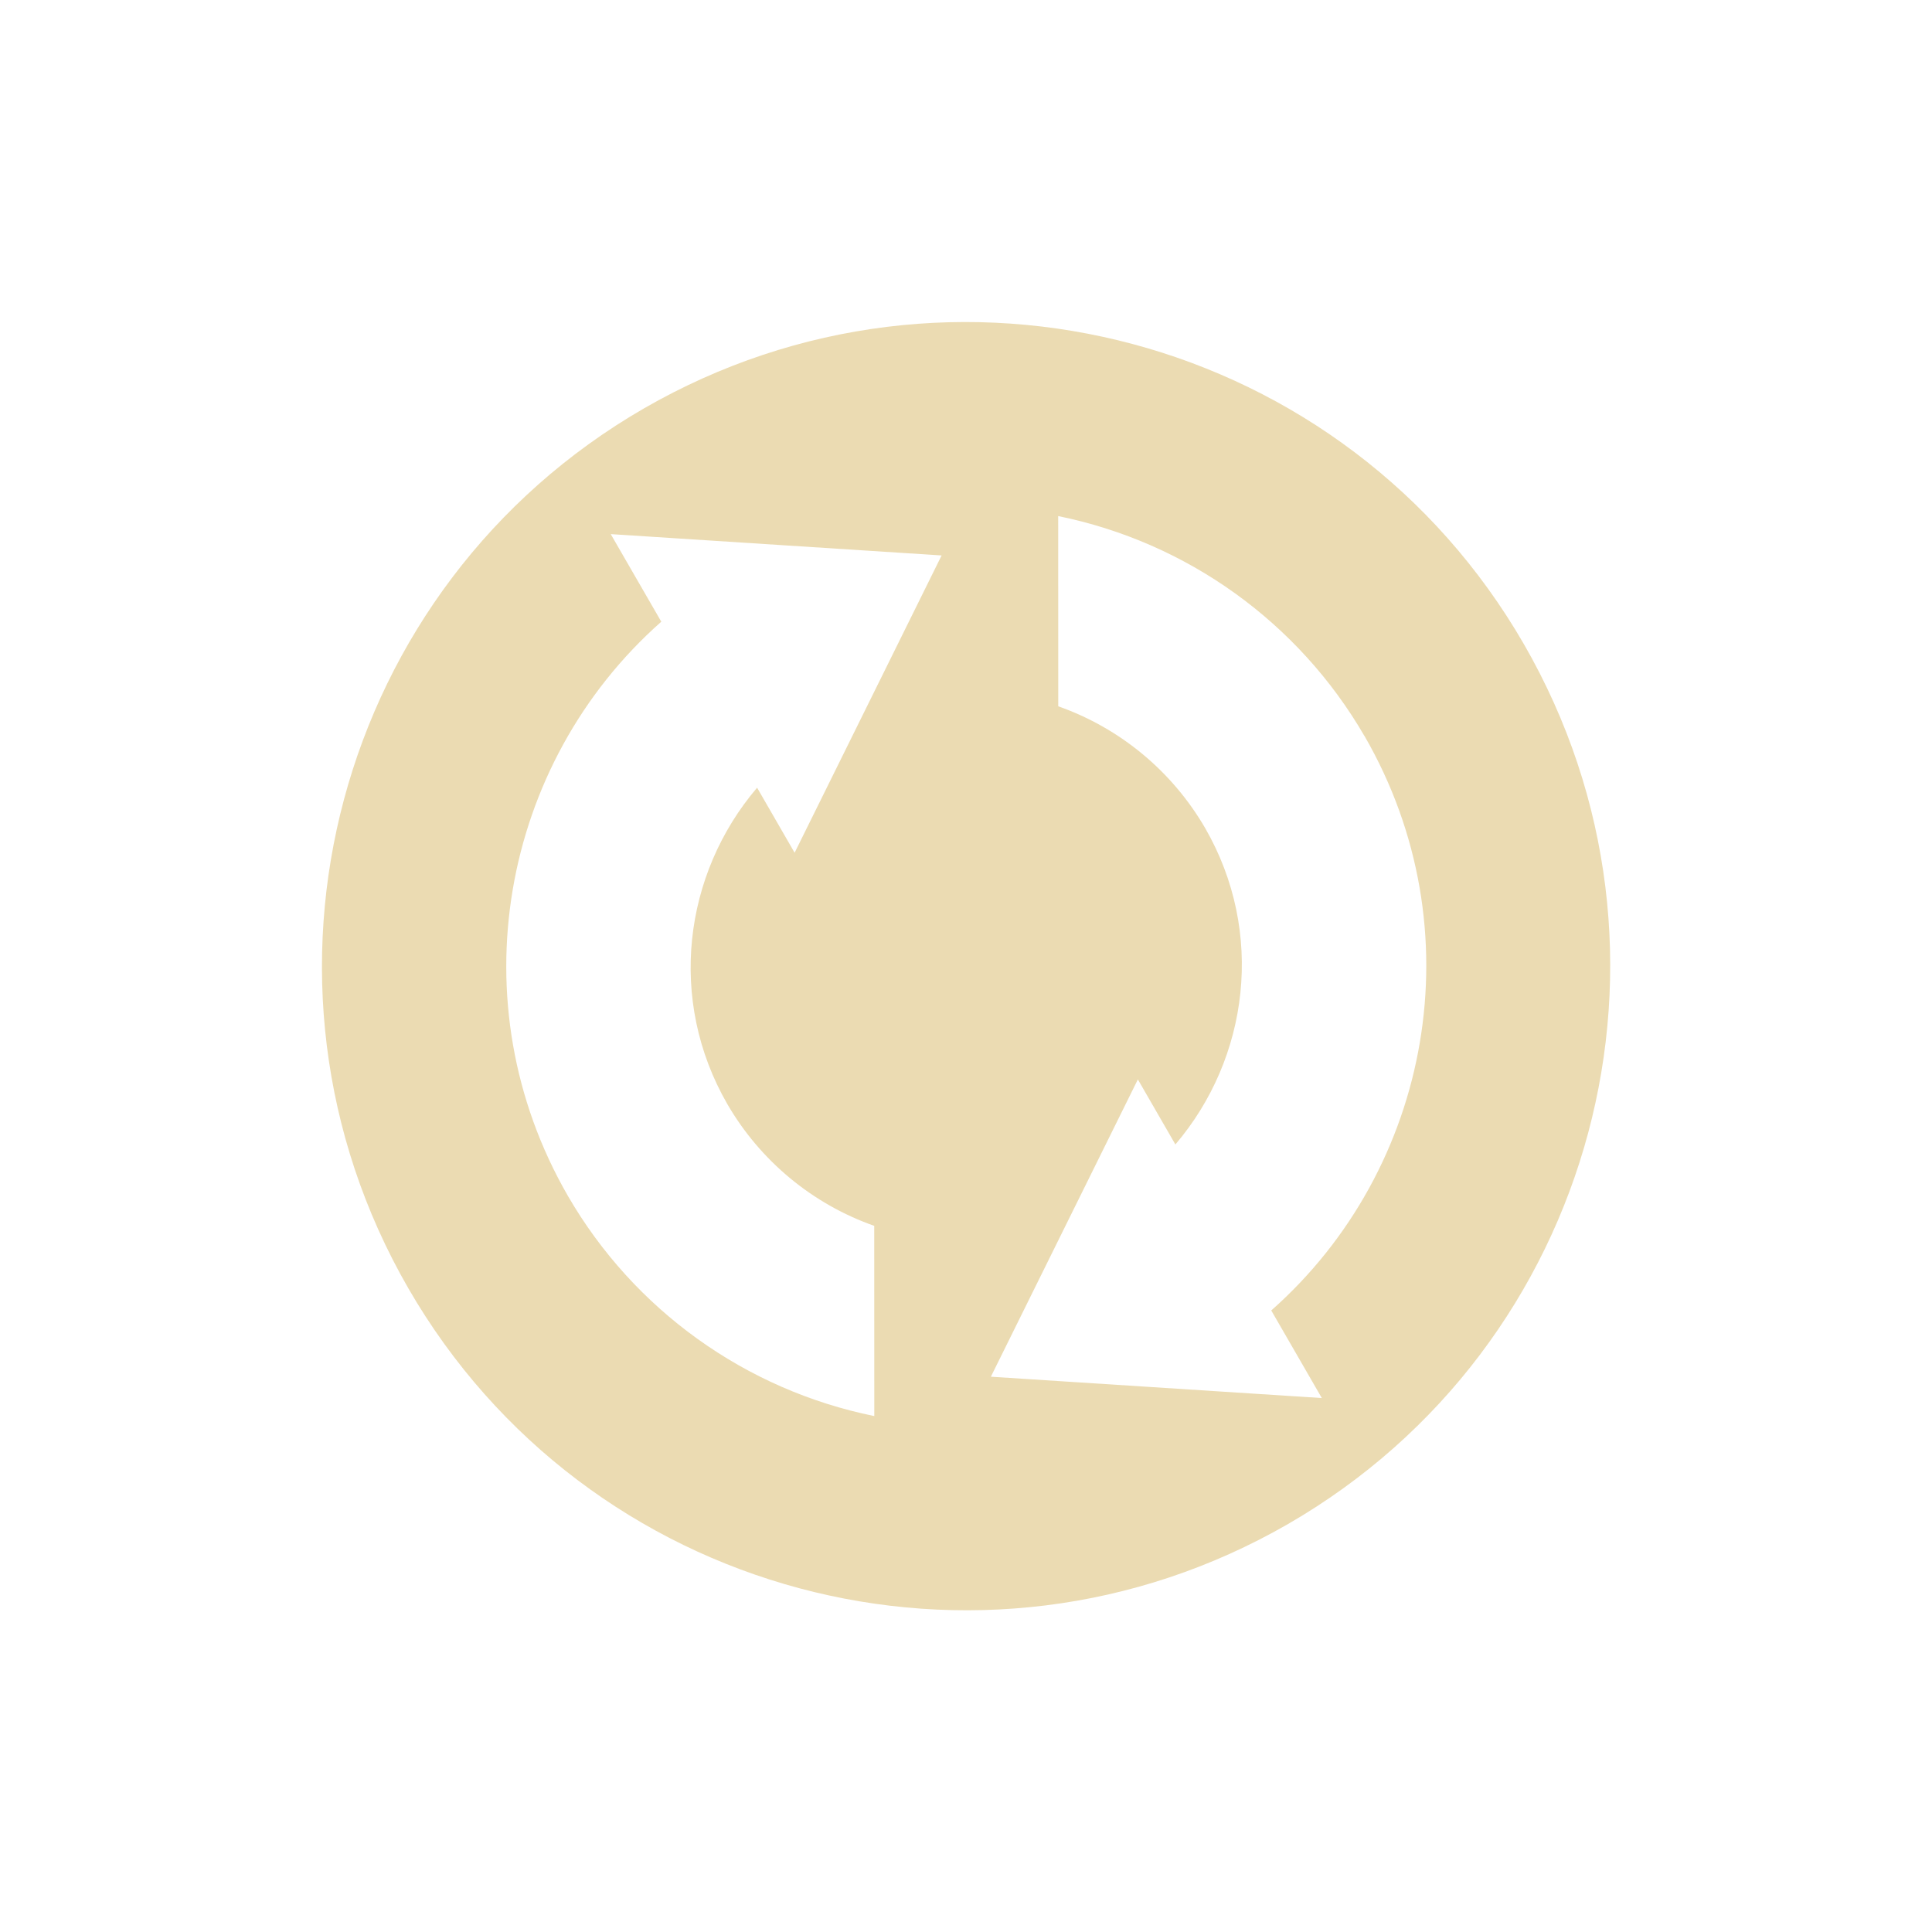 <svg width="24" height="24" version="1.1" xmlns="http://www.w3.org/2000/svg">
  <defs>
    <style id="current-color-scheme" type="text/css">.ColorScheme-Text { color:#ebdbb2; } .ColorScheme-Highlight { color:#458588; } .ColorScheme-NeutralText { color:#fe8019; } .ColorScheme-PositiveText { color:#689d6a; } .ColorScheme-NegativeText { color:#fb4934; }</style>
  </defs>
  <path class="ColorScheme-Text" d="m18.93 8.001c-2.209-3.826-7.101-5.136-10.93-2.928-3.826 2.209-5.136 7.101-2.928 10.93 2.209 3.826 7.101 5.136 10.93 2.928 3.826-2.209 5.136-7.101 2.928-10.93zm-1.979 1.143c1.383 2.394 0.835 5.373-1.159 7.135l0.628 1.088-4.111-0.265 1.826-3.693 0.466 0.808c0.915-1.073 1.115-2.638 0.37-3.93-0.409-0.705-1.056-1.242-1.825-1.513l-8.32e-4 -2.363c1.601 0.325 2.986 1.32 3.805 2.733zm-5.254-2.244-1.826 3.693-0.466-0.808c-0.915 1.073-1.115 2.638-0.37 3.93 0.409 0.705 1.056 1.242 1.825 1.513l8.32e-4 2.363c-1.601-0.325-2.986-1.32-3.805-2.733-1.383-2.394-0.835-5.373 1.159-7.135l-0.628-1.088 4.111 0.265z" fill="currentColor"/>
</svg>

